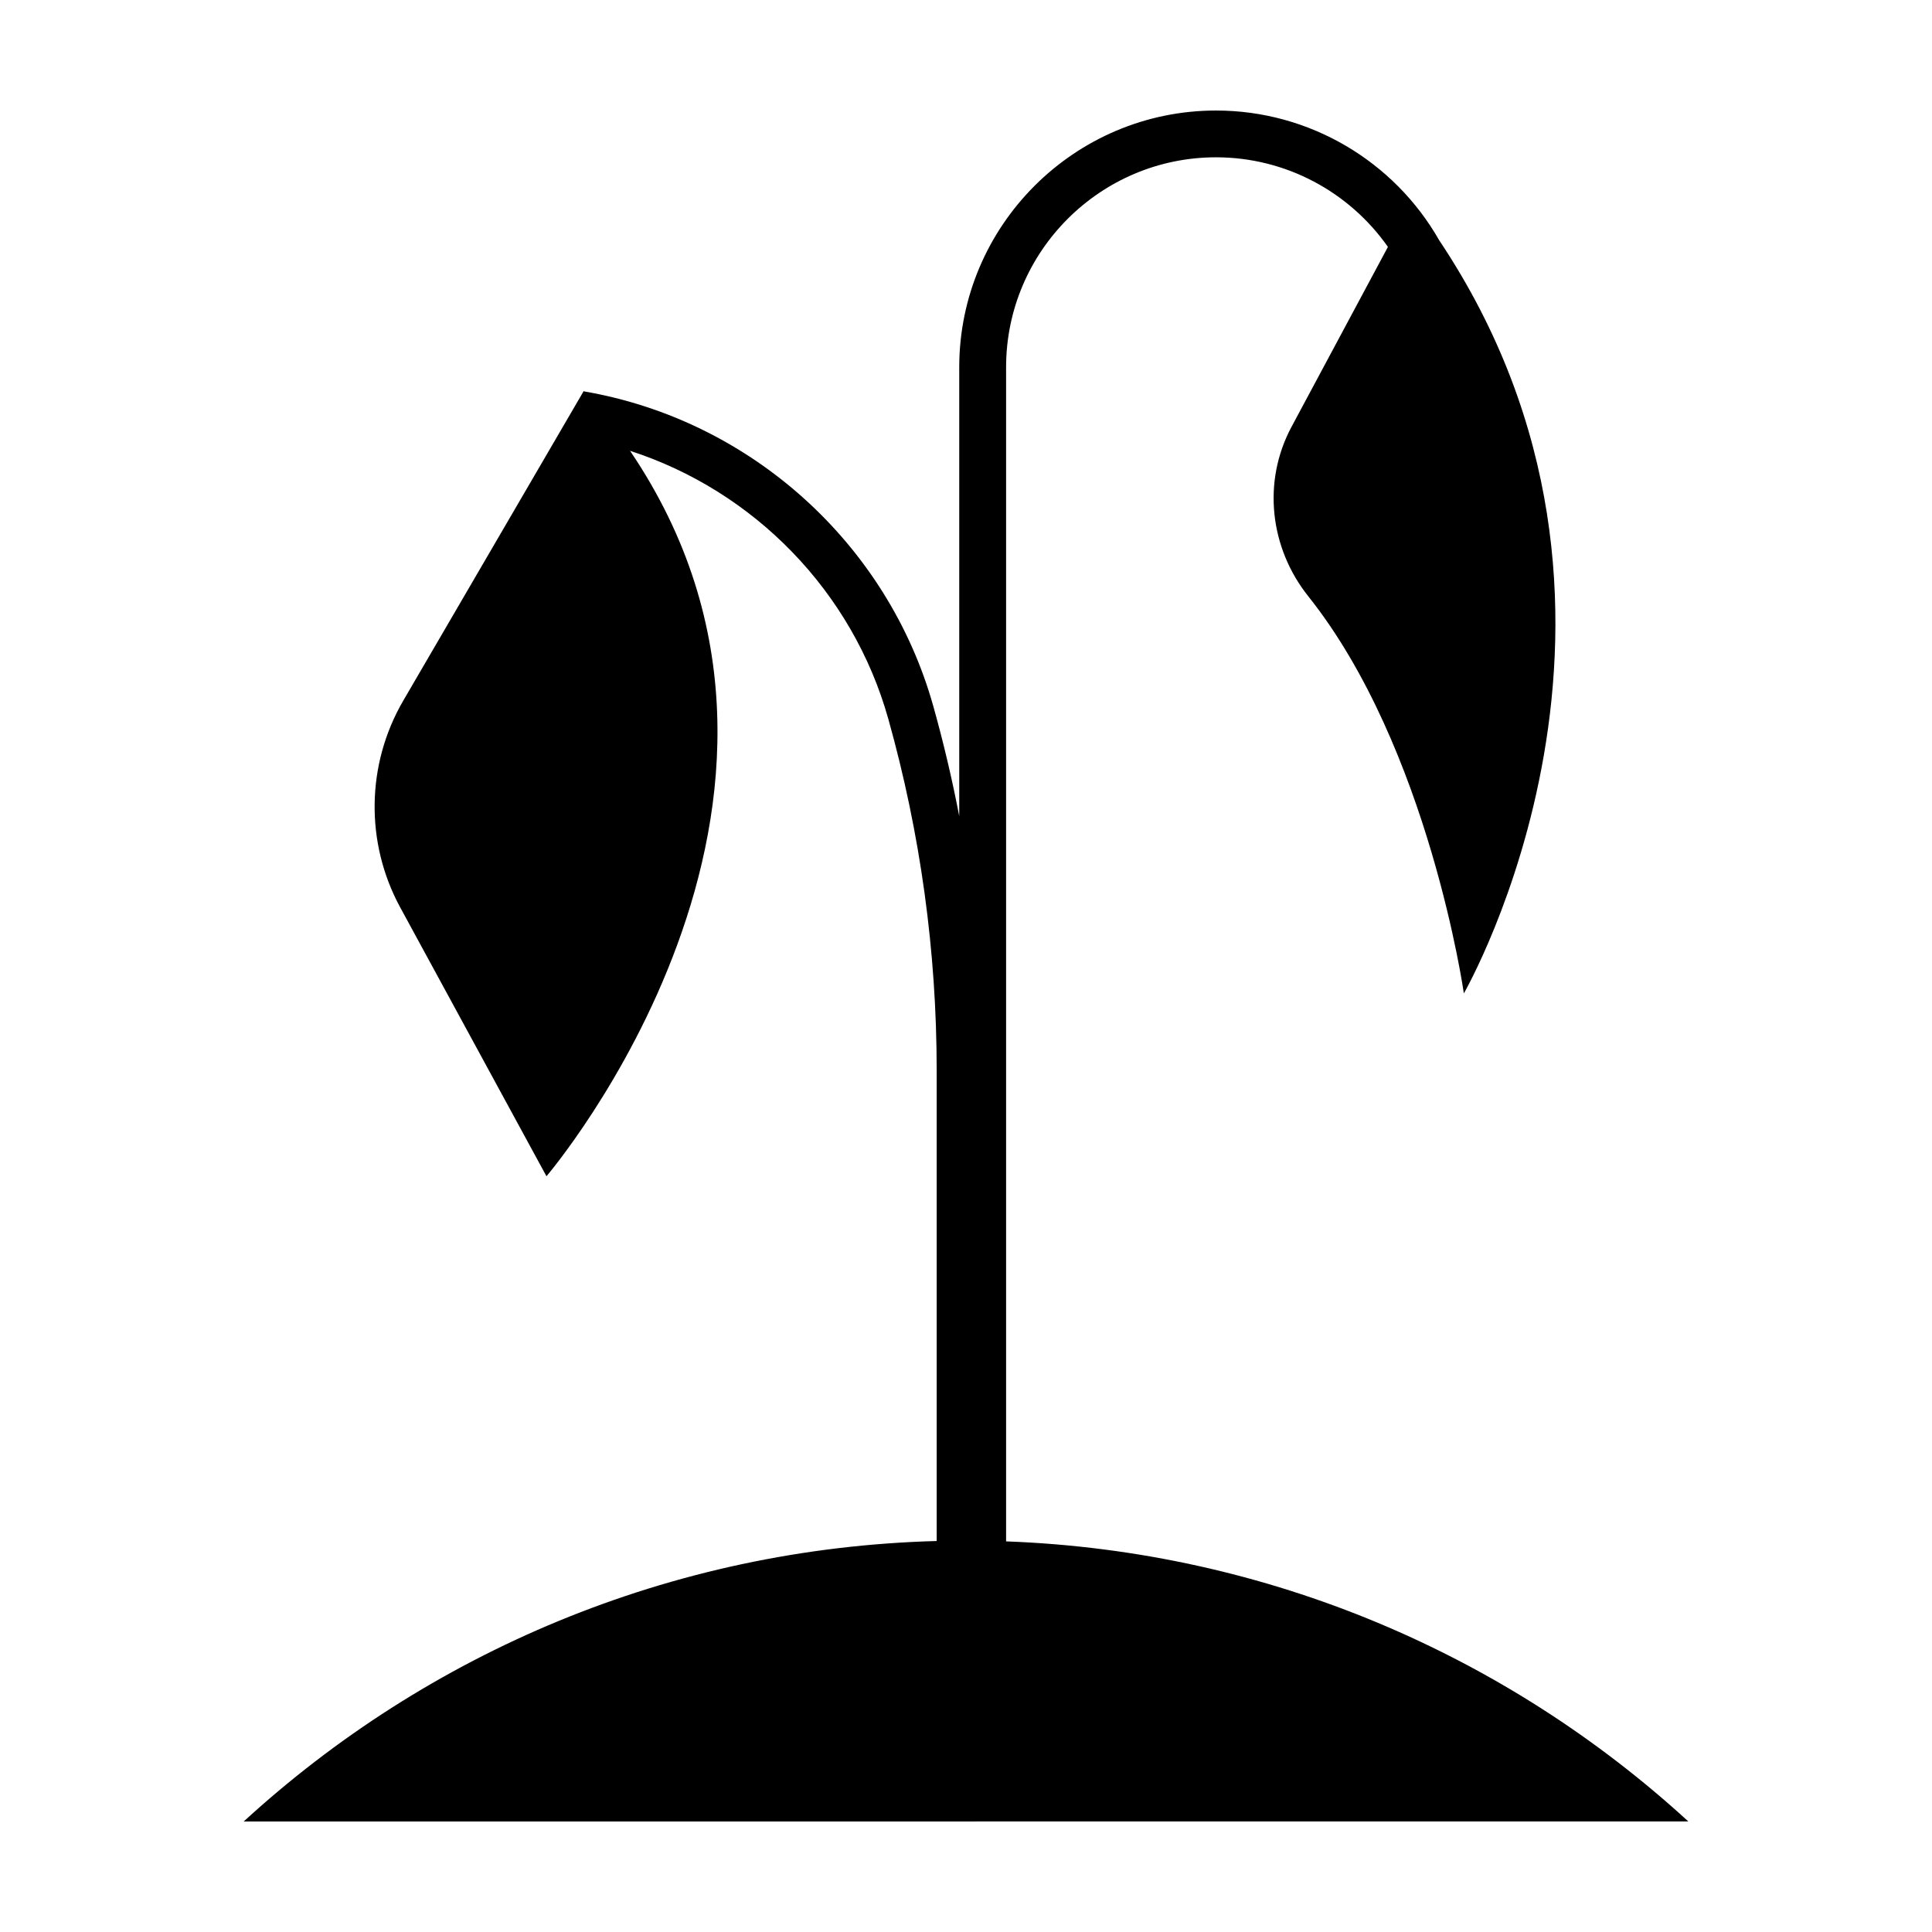 <?xml version="1.0" encoding="UTF-8"?>
<!-- Uploaded to: ICON Repo, www.svgrepo.com, Generator: ICON Repo Mixer Tools -->
<svg fill="#000000" width="800px" height="800px" version="1.1" viewBox="144 144 512 512" xmlns="http://www.w3.org/2000/svg">
 <path d="m392.23 552.39v-124.73c0-31.492-4.316-62.836-12.828-93.16-9.477-33.766-35.578-60.406-68.434-71.031 62.887 92.75-22.148 192.25-22.148 192.25l-38.75-71.23c-9.336-17.16-9.027-37.945 0.805-54.82l47.82-82.051c0.031 0.035 0.055 0.07 0.086 0.105 44.129 7.578 80.453 40.305 92.555 83.422 2.699 9.621 4.988 19.348 6.871 29.141v-118.94c0.008-37.523 30.539-68.055 68.062-68.055 24.727 0 47.188 13.422 59.129 34.379 65.262 97.734 6.539 199.59 6.539 199.59s-9.27-65.133-41.238-105.25c-10.23-12.844-12.195-30.395-4.445-44.871l25.559-47.707c-10.242-14.602-27.109-23.746-45.543-23.746-30.688 0-55.645 24.965-55.645 55.645v311.15c69.613 2.562 132.8 30.23 180.8 74.223l-382.84 0.004c48.648-44.59 112.91-72.414 183.64-74.324z"/>
</svg>